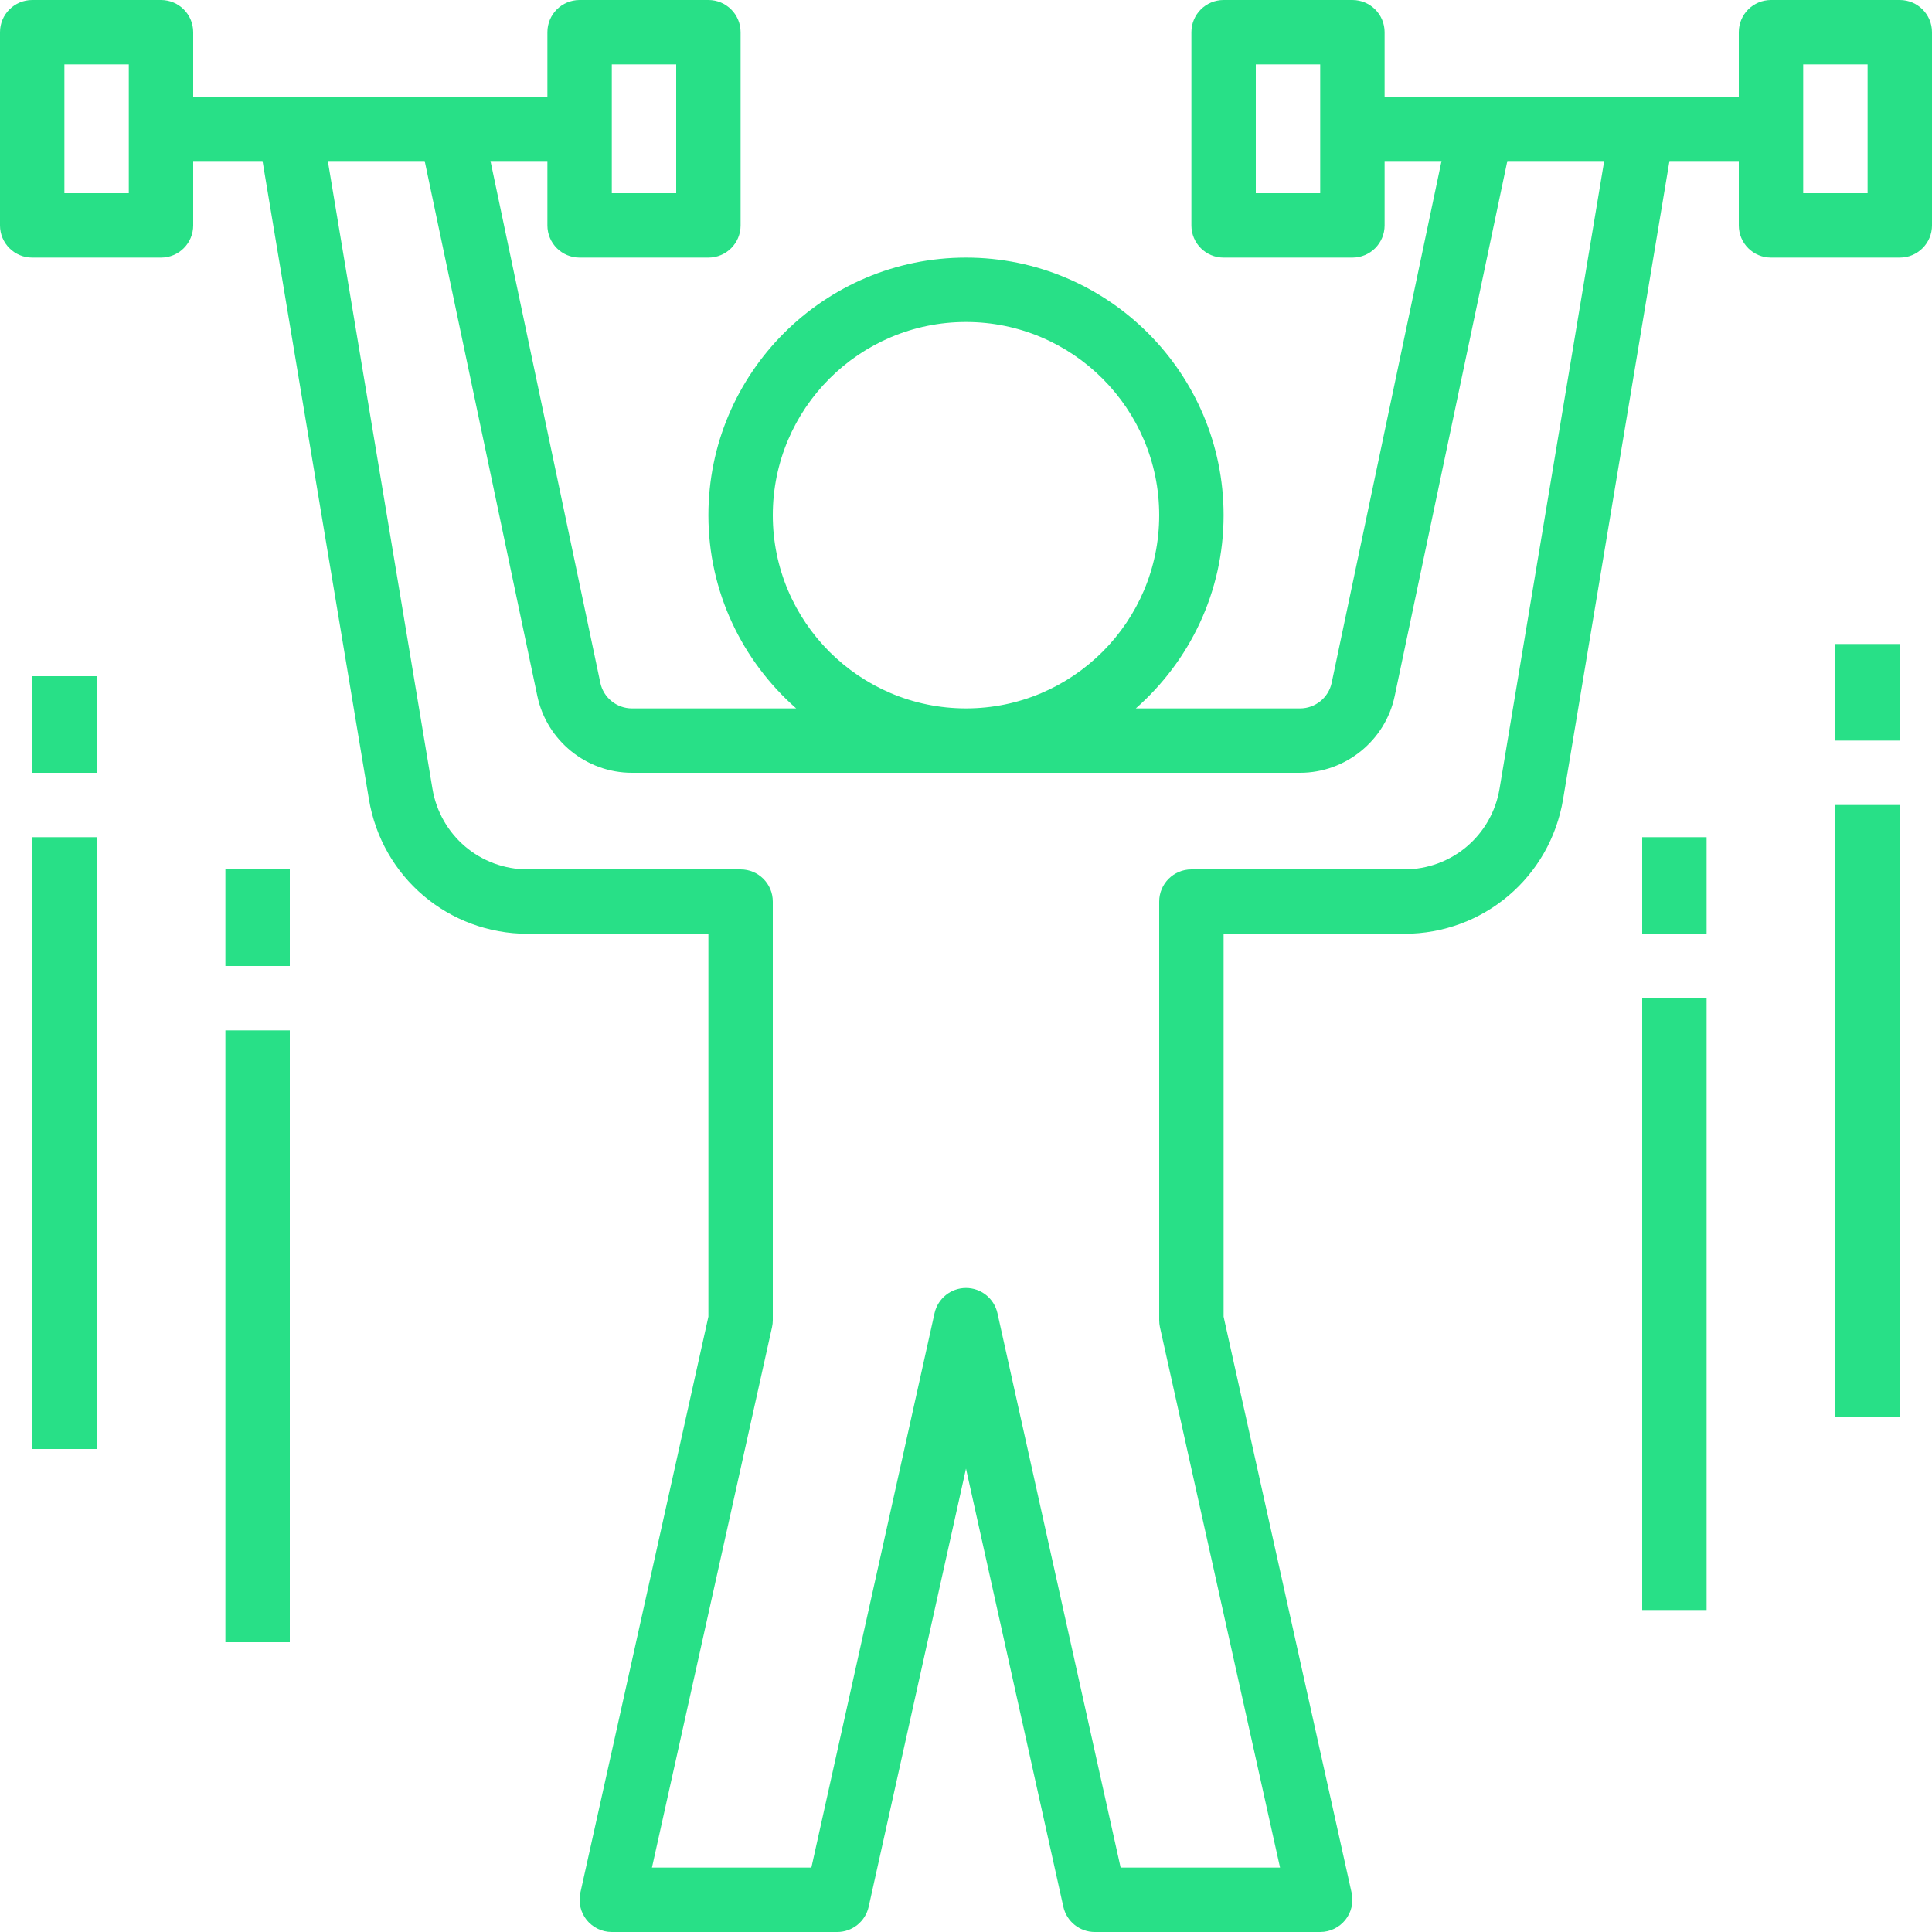 <svg xmlns="http://www.w3.org/2000/svg" xmlns:xlink="http://www.w3.org/1999/xlink" id="Capa_1" x="0px" y="0px" viewBox="0 0 480 480" style="enable-background:new 0 0 480 480;" xml:space="preserve">									<g>										<g>											<path d="M472,0h-32c-4.424,0-8,3.576-8,8v16h-24h-40h-24V8c0-4.424-3.576-8-8-8h-32c-4.424,0-8,3.576-8,8v48c0,4.424,3.576,8,8,8    h32c4.424,0,8-3.576,8-8V40h14.144l-27.296,129.656c-0.776,3.672-4.064,6.344-7.832,6.344h-40.824    C295.528,164.264,304,147.12,304,128c0-35.288-28.712-64-64-64c-35.288,0-64,28.712-64,64c0,19.12,8.472,36.264,21.808,48h-40.824    c-3.768,0-7.056-2.672-7.832-6.352L121.856,40H136v16c0,4.424,3.576,8,8,8h32c4.424,0,8-3.576,8-8V8c0-4.424-3.576-8-8-8h-32    c-4.424,0-8,3.576-8,8v16h-24H72H48V8c0-4.424-3.576-8-8-8H8C3.576,0,0,3.576,0,8v48c0,4.424,3.576,8,8,8h32c4.424,0,8-3.576,8-8    V40h17.224l26.432,158.568C94.88,217.944,111.48,232,131.112,232H176v95.128l-31.816,143.144c-0.52,2.368,0.056,4.84,1.568,6.744    c1.528,1.88,3.816,2.984,6.248,2.984h56c3.752,0,6.992-2.6,7.816-6.264L240,364.872l24.184,108.856    C265.008,477.4,268.248,480,272,480h56c2.432,0,4.72-1.104,6.24-2.992c1.512-1.896,2.096-4.376,1.568-6.744L304,327.128V232    h44.888c19.632,0,36.224-14.056,39.456-33.432L414.776,40H432v16c0,4.424,3.576,8,8,8h32c4.424,0,8-3.576,8-8V8    C480,3.576,476.424,0,472,0z M328,48h-16V16h16V48z M152,16h16v32h-16V16z M32,48H16V16h16V48z M192,128c0-26.472,21.528-48,48-48    s48,21.528,48,48s-21.528,48-48,48S192,154.472,192,128z M372.56,195.944C370.624,207.56,360.672,216,348.888,216H296    c-4.424,0-8,3.576-8,8v104c0,0.584,0.064,1.168,0.184,1.736L318.024,464h-39.608l-30.6-137.736C246.992,322.6,243.752,320,240,320    s-6.992,2.6-7.816,6.264L201.584,464h-39.608l29.832-134.264c0.128-0.568,0.192-1.152,0.192-1.736V224c0-4.424-3.576-8-8-8    h-52.888c-11.784,0-21.736-8.44-23.672-20.056L81.448,40h24.064l27.992,132.936c2.32,11.048,12.192,19.064,23.48,19.064h166.032    c11.288,0,21.168-8.016,23.488-19.056L374.496,40h24.064L372.56,195.944z M464,48h-16V16h16V48z" fill="#28e087"></path>										</g>									</g>									<g>										<g>											<rect x="456" y="160" width="16" height="24" fill="#28e087"></rect>										</g>									</g>									<g>										<g>											<rect x="456" y="200" width="16" height="152" fill="#28e087"></rect>										</g>									</g>									<g>										<g>											<rect x="408" y="208" width="16" height="24" fill="#28e087"></rect>										</g>									</g>									<g>										<g>											<rect x="408" y="248" width="16" height="152" fill="#28e087"></rect>										</g>									</g>									<g>										<g>											<rect x="8" y="168" width="16" height="24" fill="#28e087"></rect>										</g>									</g>									<g>										<g>											<rect x="8" y="208" width="16" height="152" fill="#28e087"></rect>										</g>									</g>									<g>										<g>											<rect x="56" y="216" width="16" height="24" fill="#28e087"></rect>										</g>									</g>									<g>										<g>											<rect x="56" y="256" width="16" height="152" fill="#28e087"></rect>										</g>									</g>									</svg>